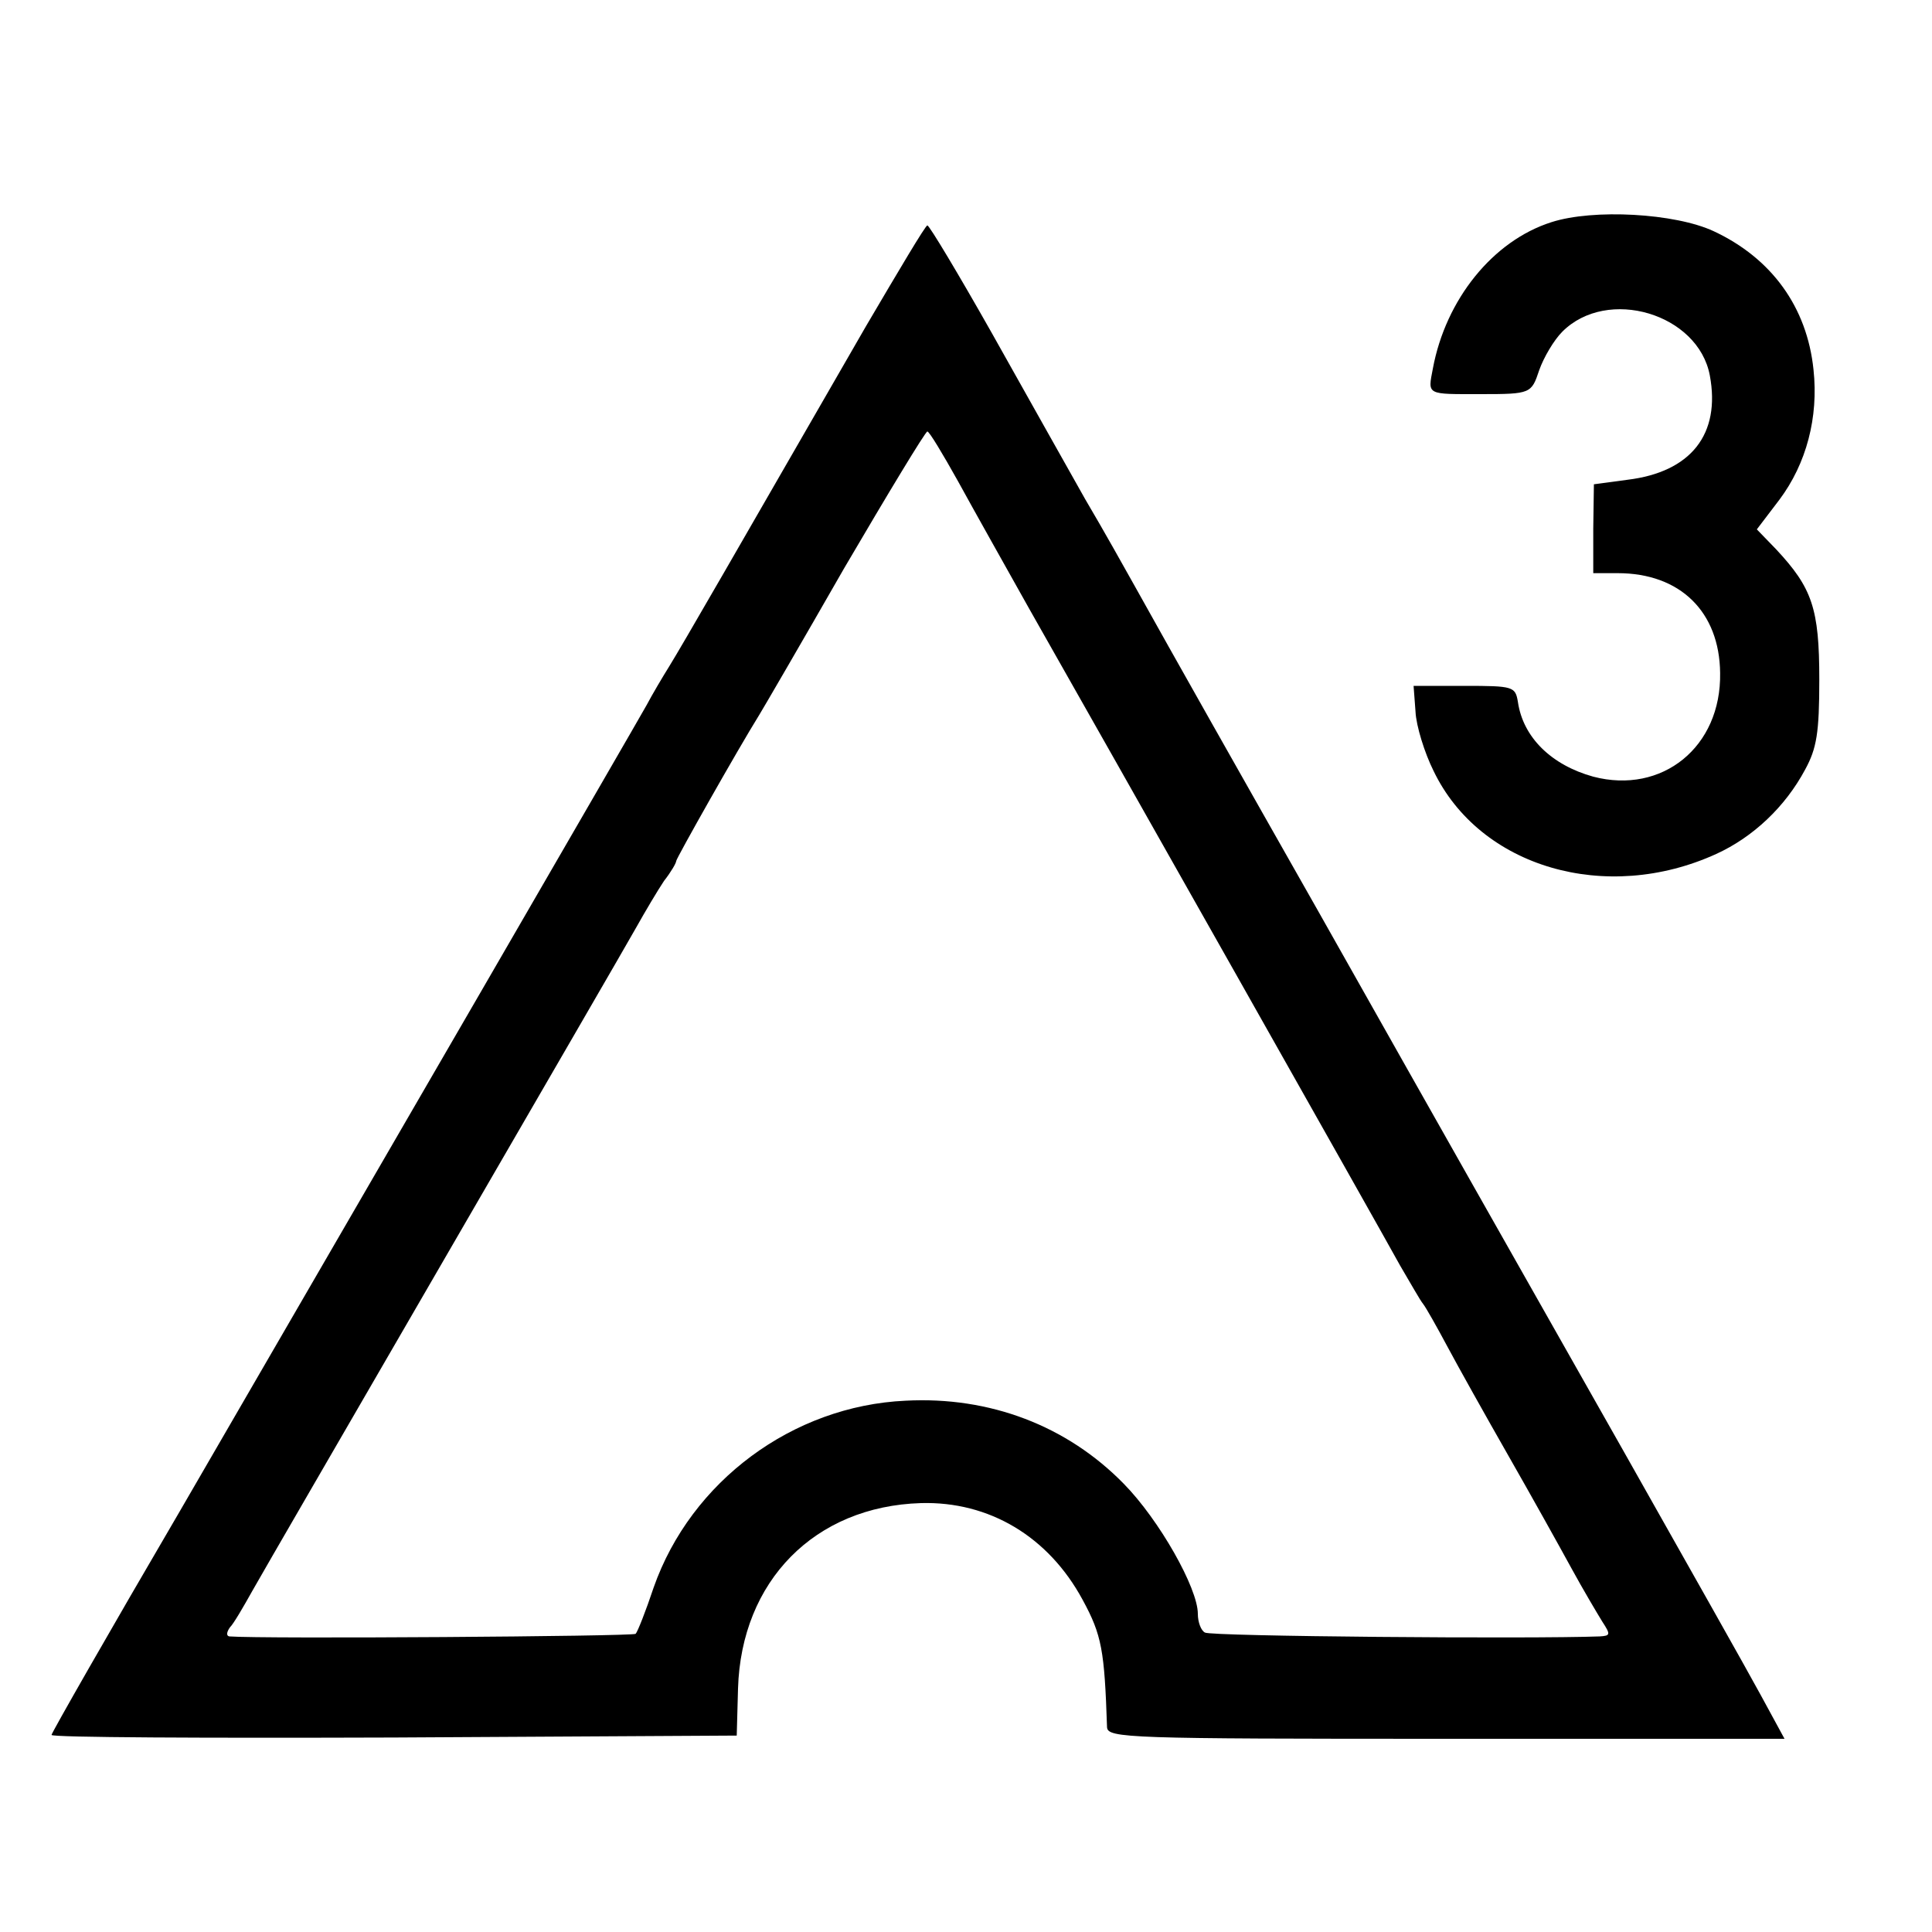 <?xml version="1.0" standalone="no"?>
<!DOCTYPE svg PUBLIC "-//W3C//DTD SVG 20010904//EN"
 "http://www.w3.org/TR/2001/REC-SVG-20010904/DTD/svg10.dtd">
<svg version="1.0" xmlns="http://www.w3.org/2000/svg"
 width="300pt" height="300pt" viewBox="0 0 300 300"
 preserveAspectRatio="xMidYMid meet">
<g transform="translate(0,300) scale(0.1,-0.1)"
fill="#000000" stroke="none">
<path d="M2409 2655 c-91 -29 -164 -120 -184 -227 -8 -42 -11 -40 75 -40 77 0
78 1 90 37 7 20 23 47 36 60 70 70 211 28 229 -68 17 -91 -29 -150 -128 -162
l-52 -7 -1 -69 0 -69 38 0 c97 0 158 -60 159 -155 2 -115 -90 -189 -197 -161
-65 18 -109 61 -117 116 -4 24 -7 25 -83 25 l-79 0 3 -40 c1 -22 14 -64 28
-92 72 -150 268 -207 439 -129 57 26 107 73 138 131 18 33 22 57 22 140 0 110
-11 142 -67 202 l-30 31 35 46 c42 56 61 128 53 202 -10 97 -65 173 -155 215
-60 28 -187 35 -252 14z"/>
<path d="M1345 2494 c-201 -349 -285 -495 -306 -529 -10 -16 -26 -43 -35 -60
-19 -34 -424 -733 -725 -1252 -110 -188 -199 -344 -199 -347 0 -4 239 -5 532
-4 l532 3 2 73 c5 167 119 283 284 288 106 3 198 -52 251 -150 30 -55 34 -79
38 -198 1 -17 33 -18 527 -18 l525 0 -37 68 c-20 37 -116 207 -212 377 -97
171 -202 357 -235 415 -90 159 -100 177 -240 425 -122 215 -226 399 -285 505
-14 25 -48 86 -77 135 -28 50 -93 165 -145 258 -52 92 -97 167 -100 167 -3 0
-45 -71 -95 -156z m143 -242 c23 -42 73 -131 110 -197 117 -206 547 -967 576
-1020 16 -27 31 -54 36 -60 4 -5 21 -35 37 -65 16 -30 59 -107 95 -170 36 -63
80 -142 98 -175 18 -33 40 -70 48 -83 13 -20 13 -22 -4 -23 -107 -4 -605 0
-613 6 -6 3 -11 16 -11 29 0 40 -60 146 -115 202 -88 90 -208 136 -339 129
-175 -8 -333 -125 -391 -290 -12 -36 -25 -69 -28 -72 -5 -4 -580 -8 -631 -4
-5 1 -4 7 1 14 6 6 21 32 35 57 14 25 148 256 298 515 150 259 284 490 298
515 14 25 33 57 43 72 11 14 19 28 19 31 0 4 96 174 129 227 5 8 65 111 132
228 68 116 126 212 129 212 3 0 24 -35 48 -78z"/>
</g>
</svg>
